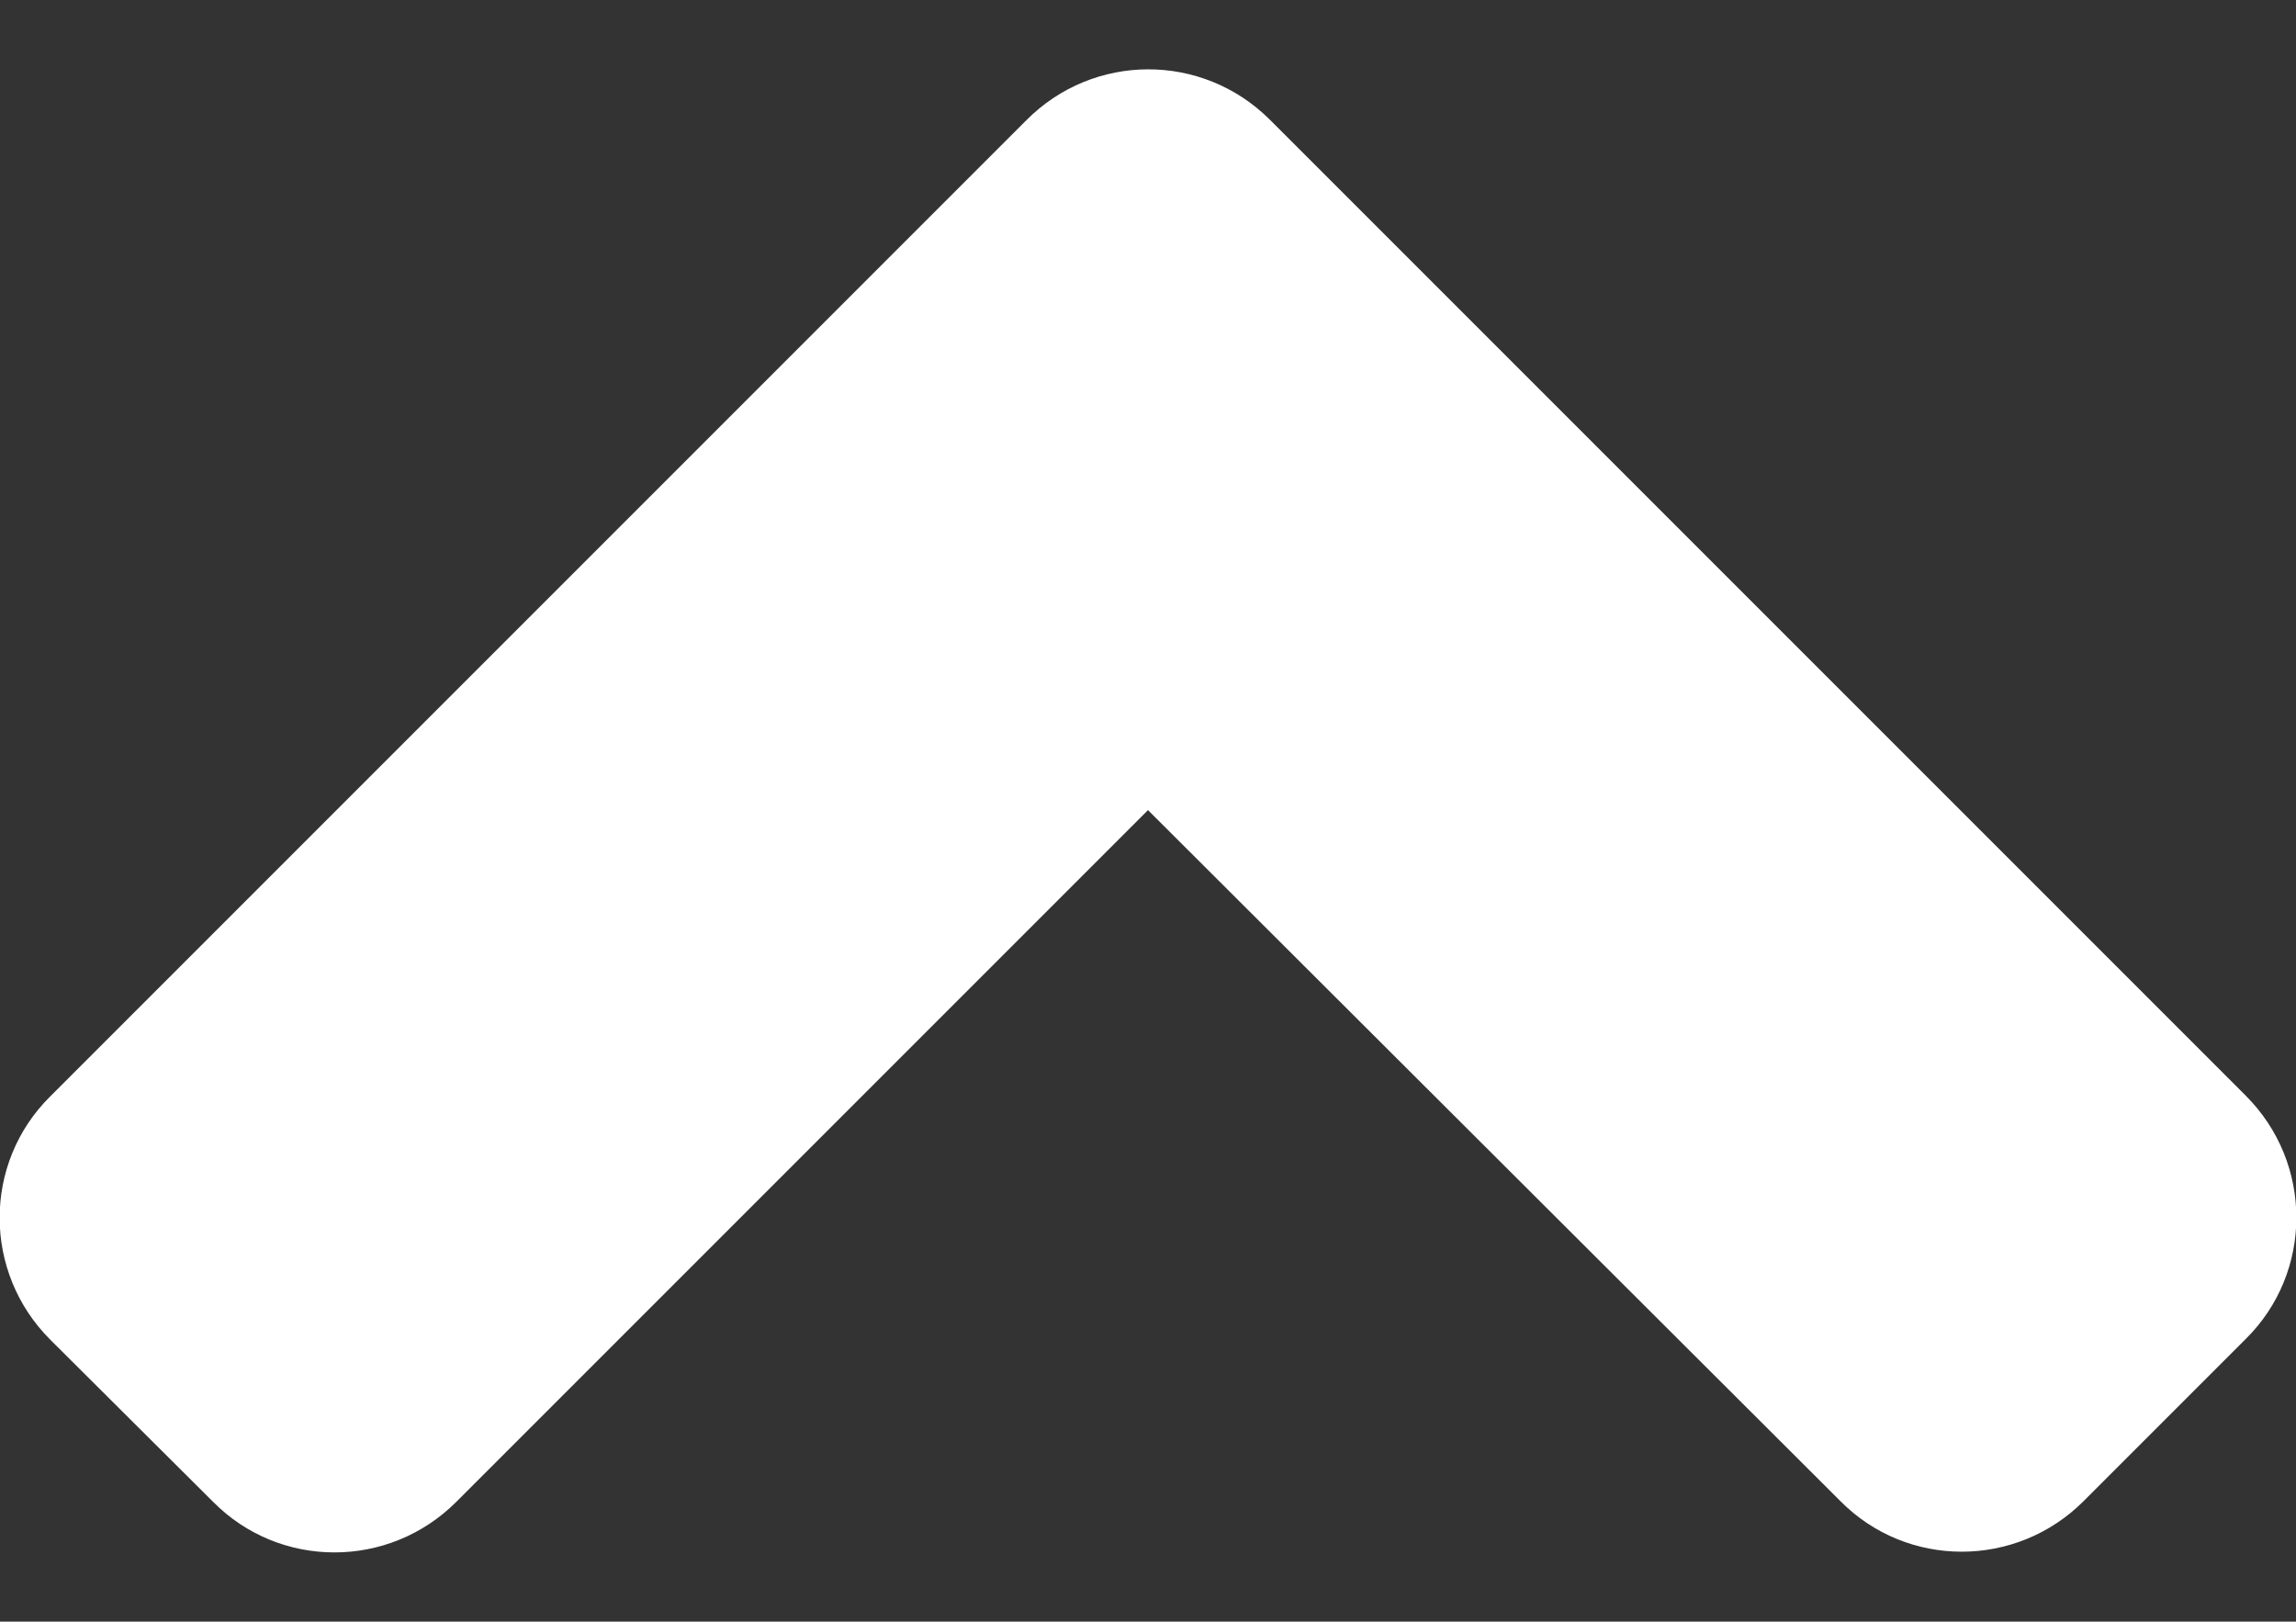 <?xml version="1.0" encoding="utf-8"?>
<!-- Generator: Adobe Illustrator 24.1.3, SVG Export Plug-In . SVG Version: 6.00 Build 0)  -->
<svg version="1.1" id="Layer_1" xmlns="http://www.w3.org/2000/svg" xmlns:xlink="http://www.w3.org/1999/xlink" x="0px" y="0px"
	 viewBox="0 0 320 226" style="enable-background:new 0 0 320 226;" xml:space="preserve">
<rect x="0" y="0" width="320" height="226" fill="#333333" stroke="none"/>
<style type="text/css">
	.st0{fill:#FFFFFF;}
</style>
<path class="st0" d="M177,16.7l136,136c9.4,9.4,9.4,24.6,0,33.9l-22.6,22.6c-9.4,9.4-24.6,9.4-33.9,0L160,112.9l-96.4,96.4
	c-9.4,9.4-24.6,9.4-33.9,0L7,186.7c-9.4-9.4-9.4-24.6,0-33.9l136-136C152.4,7.3,167.6,7.3,177,16.7L177,16.7z"/>
</svg>
